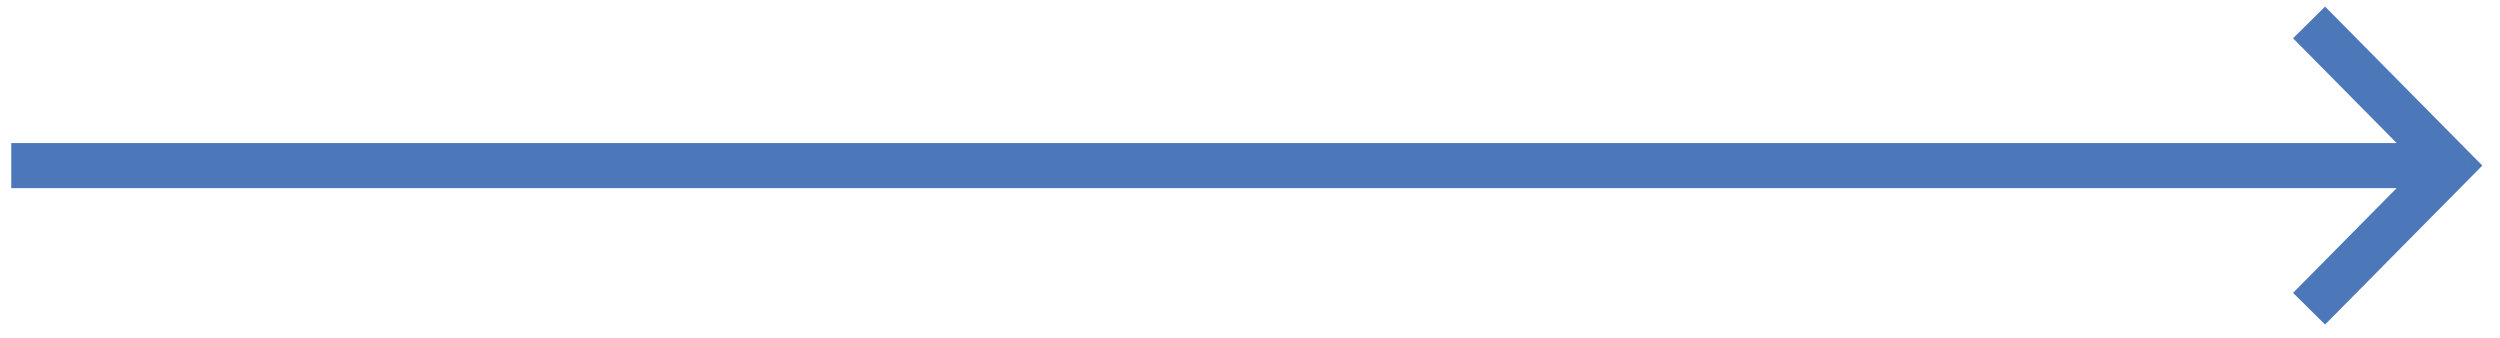 <?xml version="1.0" encoding="UTF-8"?> <svg xmlns="http://www.w3.org/2000/svg" width="111" height="15" viewBox="0 0 111 15" fill="none"> <path fill-rule="evenodd" clip-rule="evenodd" d="M107.611 7.852H1V6.852H107.611L102.519 1.703L103.23 1L109.164 7L109.512 7.352L109.164 7.703L103.23 13.703L102.519 13L107.611 7.852Z" fill="#4C78BA"></path> <path d="M107.611 7.852L107.966 8.203L108.808 7.352H107.611V7.852ZM1 7.852H0.5V8.352H1V7.852ZM1 6.852V6.352H0.5V6.852H1ZM107.611 6.852V7.352H108.808L107.966 6.5L107.611 6.852ZM102.519 1.703L102.167 1.348L101.811 1.699L102.163 2.055L102.519 1.703ZM103.23 1L103.585 0.648L103.233 0.293L102.878 0.645L103.23 1ZM109.164 7L108.808 7.352L108.808 7.352L109.164 7ZM109.512 7.352L109.867 7.703L110.215 7.352L109.867 7L109.512 7.352ZM109.164 7.703L108.808 7.352L108.808 7.352L109.164 7.703ZM103.23 13.703L102.878 14.059L103.233 14.41L103.585 14.055L103.23 13.703ZM102.519 13L102.163 12.648L101.811 13.004L102.167 13.355L102.519 13ZM107.611 7.352H1V8.352H107.611V7.352ZM1.5 7.852V6.852H0.5V7.852H1.5ZM1 7.352H107.611V6.352H1V7.352ZM107.966 6.5L102.874 1.352L102.163 2.055L107.255 7.203L107.966 6.5ZM102.87 2.059L103.581 1.355L102.878 0.645L102.167 1.348L102.87 2.059ZM102.874 1.352L108.808 7.352L109.519 6.648L103.585 0.648L102.874 1.352ZM108.808 7.352L109.156 7.703L109.867 7L109.519 6.648L108.808 7.352ZM109.156 7L108.808 7.352L109.519 8.055L109.867 7.703L109.156 7ZM108.808 7.352L102.874 13.352L103.585 14.055L109.519 8.055L108.808 7.352ZM103.581 13.348L102.87 12.645L102.167 13.355L102.878 14.059L103.581 13.348ZM102.874 13.352L107.966 8.203L107.255 7.5L102.163 12.648L102.874 13.352Z" fill="#4C78BA"></path> </svg> 